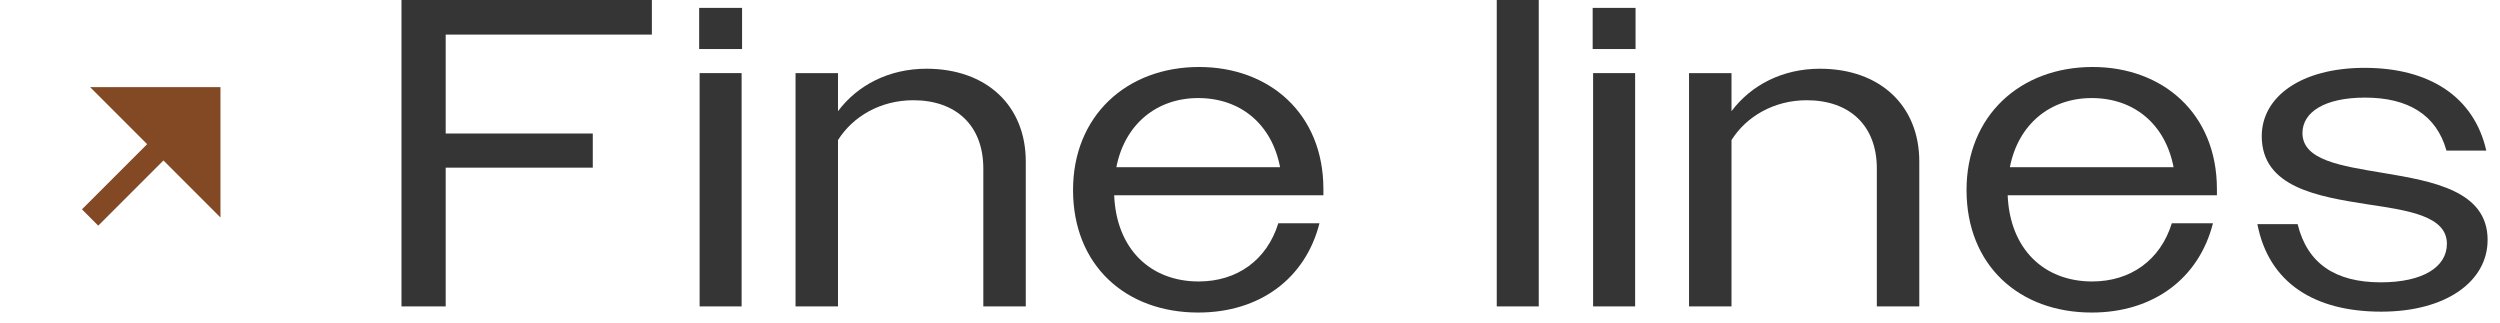 <svg xmlns="http://www.w3.org/2000/svg" width="116" height="15" viewBox="0 0 116 15" fill="none"><g clip-path="url(#clip0_209_611)"><path d="M6.827 6.689L3.802 9.713L4.558 10.47L7.584 7.445L10.23 10.092V4.042H4.18L6.827 6.689Z" fill="#824924"></path></g><path d="M18.629 14.217V0H30.247V1.605H20.68V6.195H27.505V7.779H20.68V14.217H18.629Z" fill="#353535"></path><path d="M32.441 2.275V0.366H34.432V2.275H32.441ZM32.462 14.217V3.392H34.411V14.217H32.462Z" fill="#353535"></path><path d="M36.913 14.217V3.392H38.883V5.159C39.797 3.94 41.259 3.189 42.986 3.189C45.768 3.189 47.596 4.895 47.596 7.495V14.217H45.626V7.82C45.626 5.809 44.347 4.651 42.377 4.651C40.853 4.651 39.574 5.403 38.883 6.499V14.217H36.913Z" fill="#353535"></path><path d="M55.597 14.502C52.226 14.502 49.789 12.308 49.789 8.815C49.789 5.382 52.267 3.108 55.638 3.108C58.888 3.108 61.406 5.26 61.406 8.774V9.059H51.698C51.799 11.557 53.384 13.06 55.618 13.06C57.405 13.06 58.786 12.065 59.314 10.358H61.224C60.574 12.918 58.461 14.502 55.597 14.502ZM55.597 4.55C53.668 4.55 52.185 5.768 51.799 7.759H59.396C59.01 5.748 57.547 4.55 55.597 4.55Z" fill="#353535"></path><path d="M69.449 14.217V0H71.398V14.217H69.449Z" fill="#353535"></path><path d="M73.9 2.275V0.366H75.89V2.275H73.9ZM73.92 14.217V3.392H75.87V14.217H73.92Z" fill="#353535"></path><path d="M78.371 14.217V3.392H80.342V5.159C81.256 3.94 82.718 3.189 84.444 3.189C87.227 3.189 89.055 4.895 89.055 7.495V14.217H87.085V7.82C87.085 5.809 85.805 4.651 83.835 4.651C82.312 4.651 81.032 5.403 80.342 6.499V14.217H78.371Z" fill="#353535"></path><path d="M97.056 14.502C93.684 14.502 91.247 12.308 91.247 8.815C91.247 5.382 93.725 3.108 97.097 3.108C100.346 3.108 102.865 5.26 102.865 8.774V9.059H93.156C93.258 11.557 94.842 13.06 97.076 13.06C98.864 13.06 100.245 12.065 100.773 10.358H102.682C102.032 12.918 99.92 14.502 97.056 14.502ZM97.056 4.55C95.126 4.55 93.644 5.768 93.258 7.759H100.854C100.468 5.748 99.006 4.55 97.056 4.55Z" fill="#353535"></path><path d="M110.49 14.461C107.382 14.461 105.27 13.121 104.742 10.399H106.61C107.057 12.227 108.357 13.1 110.469 13.1C112.419 13.1 113.536 12.39 113.536 11.313C113.536 10.034 111.789 9.769 109.88 9.485C107.544 9.12 104.945 8.693 104.945 6.317C104.945 4.489 106.773 3.148 109.718 3.148C112.724 3.148 114.795 4.489 115.364 6.987H113.516C113.049 5.321 111.728 4.529 109.738 4.529C107.869 4.529 106.834 5.2 106.834 6.174C106.834 7.434 108.621 7.698 110.571 8.023C112.886 8.409 115.425 8.855 115.425 11.13C115.425 13.06 113.496 14.461 110.49 14.461Z" fill="#353535"></path><defs><clipPath id="clip0_209_611"><rect width="12.834" height="12.834" fill="white" transform="matrix(1 0 0 -1 0.379 13.668)"></rect></clipPath></defs></svg>